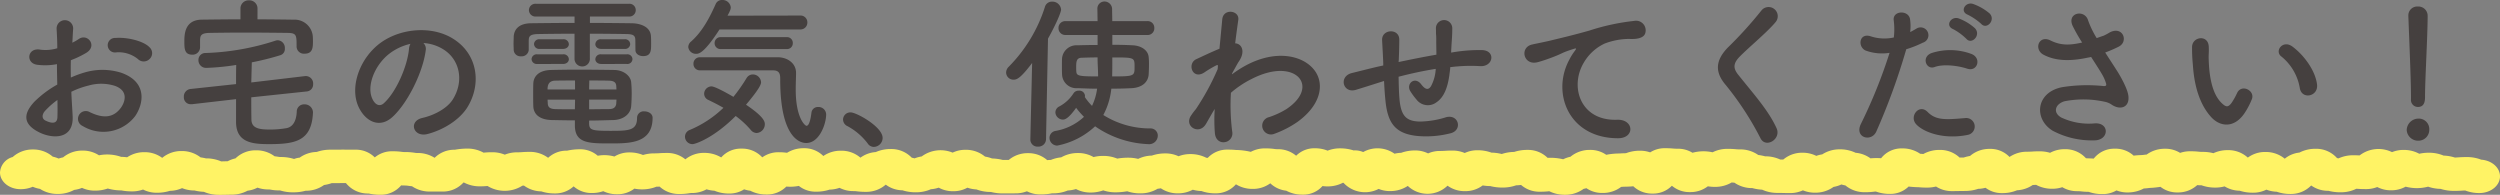 <svg xmlns="http://www.w3.org/2000/svg" xmlns:xlink="http://www.w3.org/1999/xlink" width="489" height="38.109" viewBox="0 0 489 38.109">
  <rect x="0" y="0" width="489" height="38.109" fill="#808080" stroke="none"/>
  <defs>
    <clipPath id="clip-path">
      <rect id="長方形_25635" data-name="長方形 25635" width="489" height="9.118" fill="#fff365"/>
    </clipPath>
  </defs>
  <g id="グループ_52190" data-name="グループ 52190" transform="translate(4159.5 19867.418)">
    <g id="グループ_52189" data-name="グループ 52189">
      <g id="グループ_52188" data-name="グループ 52188" transform="translate(-4554.5 -22612.949)">
        <path id="パス_188767" data-name="パス 188767" d="M29.28-14.848a1.555,1.555,0,0,0-.032-2.272c-1.152-1.216-4.352-2.016-6.656-1.824a1.422,1.422,0,1,0,.16,2.816,5.978,5.978,0,0,1,4.224,1.312A1.614,1.614,0,0,0,29.28-14.848ZM13.952-8.416a16.262,16.262,0,0,1,3.36-1.216,8.939,8.939,0,0,1,5.184.064c2.784,1.024,1.888,3.3,1.12,4.32-1.536,2.048-3.584,2.016-6.08.8a1.526,1.526,0,1,0-1.376,2.72,7.814,7.814,0,0,0,10.272-1.92c1.632-2.368,2.5-6.688-2.784-8.512a12.279,12.279,0,0,0-7.1-.032,19.7,19.7,0,0,0-2.688.992c-.032-1.216-.032-2.4,0-3.392a18.5,18.5,0,0,0,3.008-1.44c2.24-1.344.288-3.872-1.44-2.72a9.616,9.616,0,0,1-1.28.736c.064-.96.1-1.984.16-2.688a1.62,1.62,0,1,0-3.232.032c.064,1.216.128,2.24.128,3.744a7.989,7.989,0,0,1-3.232.288c-2.656-.544-3.04,2.656-.672,2.944a12,12,0,0,0,3.84-.128c0,1.28.032,2.656.064,4A20.611,20.611,0,0,0,6.688-6.432C4.992-4.576,3.936-2.3,7.744-.448,10.368.832,14.464.9,14.208-3.68,14.144-5.056,14.016-6.72,13.952-8.416Zm-2.72,1.6c.032,1.312.032,2.5,0,3.36-.032,1.248-.96,1.344-2.336.672C8.16-3.136,8.16-3.968,8.832-4.7A15.709,15.709,0,0,1,11.232-6.816ZM50.368-24.672A1.584,1.584,0,0,0,48.7-26.3a1.584,1.584,0,0,0-1.664,1.632v2.08c-2.528,0-5.056.032-7.552.064-3.328.032-3.424,2.784-3.424,4.288,0,1.376.032,2.56,1.536,2.56a1.448,1.448,0,0,0,1.536-1.408v-1.44c.032-.832.128-1.376,1.856-1.408,1.952-.032,4.32-.064,6.752-.064,2.944,0,5.984.032,8.544.064,1.728.032,1.728.448,1.728,2.656v.064a1.429,1.429,0,0,0,1.568,1.344c1.472,0,1.632-1.024,1.632-2.3,0-.384,0-.736-.032-1.12a3.562,3.562,0,0,0-3.744-3.232c-2.336-.032-4.7-.064-7.072-.064ZM60-8.48a1.366,1.366,0,0,0,1.248-1.44A1.447,1.447,0,0,0,59.9-11.488h-.192L49.152-10.24c.032-1.312.064-2.592.1-3.936a51.635,51.635,0,0,0,5.632-1.408,1.267,1.267,0,0,0,.832-1.312,1.479,1.479,0,0,0-1.376-1.6,1.591,1.591,0,0,0-.512.1A49,49,0,0,1,40.192-16a1.342,1.342,0,0,0-1.376,1.376,1.487,1.487,0,0,0,1.5,1.536,46.729,46.729,0,0,0,5.888-.576c-.032,1.28-.032,2.5-.032,3.744l-8.928.96a1.473,1.473,0,0,0-1.28,1.568,1.325,1.325,0,0,0,1.344,1.408h.256l8.608-.992V-2.4c.064,4.032,3.424,4.224,6.5,4.224,5.216,0,8.288-.672,8.544-6.144v-.1a1.612,1.612,0,0,0-1.7-1.536,1.415,1.415,0,0,0-1.472,1.44c-.064,1.5-.576,3.008-2.112,3.232a19.28,19.28,0,0,1-2.944.256c-1.984,0-3.744-.1-3.808-1.888-.032-1.5-.032-2.976-.032-4.416Zm22.816-9.472a8.3,8.3,0,0,1,3.968,1.28c3.168,2.016,4.032,6.208,1.76,9.792-1.056,1.664-3.52,3.04-5.952,3.584-2.752.64-1.76,3.872,1.056,3.136,3.168-.832,6.3-2.816,7.808-5.28C94.24-10.016,93.44-15.9,88.48-18.88c-4.032-2.432-9.888-1.984-13.824.736-4.288,2.976-6.432,8.928-4.416,12.9,1.408,2.752,4.1,4,6.56,1.728,3.072-2.848,5.952-8.9,6.464-12.96A1.6,1.6,0,0,0,82.816-17.952Zm-2.528.16A2.263,2.263,0,0,0,80-16.8c-.32,3.456-2.56,8.544-4.96,10.656-.8.7-1.632.224-2.112-.7-1.344-2.464.256-6.72,3.232-9.024A10.6,10.6,0,0,1,80.288-17.792Zm41.856.992a.991.991,0,0,0,1.12-.96.987.987,0,0,0-1.12-.928H117.6a1.021,1.021,0,0,0-1.152.96c0,.448.384.928,1.152.928Zm.448,2.944a.991.991,0,0,0,1.12-.96.987.987,0,0,0-1.12-.928H117.6a1.021,1.021,0,0,0-1.152.96c0,.448.384.928,1.152.928Zm1.7-2.784v.064c0,.768.736,1.184,1.5,1.184,1.536,0,1.568-1.056,1.568-2.336,0-.512,0-1.088-.032-1.5-.064-1.888-2.016-2.56-3.744-2.592-2.5-.032-5.312-.064-8.192-.064v-1.248h7.648a1.244,1.244,0,0,0,1.312-1.248,1.226,1.226,0,0,0-1.312-1.248H104.832a1.264,1.264,0,0,0-1.376,1.248,1.282,1.282,0,0,0,1.376,1.248h7.552v1.248c-3.008,0-5.952.032-8.512.064-2.432.032-3.328,1.248-3.392,2.656,0,.48-.032.928-.032,1.344s.032.832.032,1.216a1.315,1.315,0,0,0,1.44,1.248,1.374,1.374,0,0,0,1.5-1.216v-1.888c.032-.736.128-1.216,1.856-1.248,1.856-.032,4.416-.064,7.1-.064v4.832a1.5,1.5,0,0,0,1.5,1.568,1.478,1.478,0,0,0,1.5-1.568v-4.832c2.656,0,5.248.032,7.168.064,1.248.032,1.7.224,1.728,1.152Zm-14.176-.16c.768,0,1.152-.48,1.152-.928a1.021,1.021,0,0,0-1.152-.96h-4.544a1.006,1.006,0,0,0-1.12.928,1.009,1.009,0,0,0,1.12.96Zm0,2.944c.768,0,1.152-.48,1.152-.928a1.021,1.021,0,0,0-1.152-.96h-5.024a1.006,1.006,0,0,0-1.12.928,1.009,1.009,0,0,0,1.12.96Zm5.12,11.072c1.5,0,3.008-.064,4.736-.1,2.08-.064,3.392-1.28,3.488-2.72.064-.8.1-1.664.1-2.5,0-.736-.032-1.472-.1-2.176-.1-1.184-1.408-2.368-3.3-2.4-2.048-.032-4.672-.064-7.136-.064-2.016,0-3.9.032-5.248.064-2.5.064-3.392,1.344-3.456,2.592-.032.7-.032,1.44-.032,2.208,0,.736,0,1.536.032,2.336.064,1.536,1.248,2.592,3.552,2.656,1.664.032,3.136.064,4.576.064v.992c0,3.52,2.752,3.52,7.008,3.52,3.776,0,8.192-.032,8.192-5.024,0-.8-.832-1.248-1.6-1.248a1.285,1.285,0,0,0-1.44,1.28c0,2.464-1.6,2.528-5.152,2.528-3.648,0-4.16-.128-4.224-1.376Zm0-6.08c0-.7.032-1.312.032-1.76,1.44,0,2.816,0,3.808.032,1.088.032,1.44.384,1.472,1.12,0,.192.032.416.032.608Zm5.344,1.984c0,.224-.032.48-.032.7-.064.832-.576,1.152-1.44,1.152-1.216,0-2.528.032-3.872.032V-6.88Zm-8.1-1.984H107.1c0-.768.16-1.7,1.5-1.728,1.056-.032,2.432-.032,3.872-.032Zm-.032,3.872c-1.376,0-2.656,0-3.808-.032-.96-.032-1.472-.288-1.5-1.152,0-.224-.032-.48-.032-.7h5.376ZM156.48-20.608a1.343,1.343,0,0,0,1.44-1.376,1.327,1.327,0,0,0-1.408-1.344L142.3-23.3c.608-1.088.64-1.408.64-1.632a1.626,1.626,0,0,0-1.7-1.44A1.309,1.309,0,0,0,140-25.6c-1.088,2.432-2.528,5.344-4.832,7.36a1.426,1.426,0,0,0-.544,1.056,1.5,1.5,0,0,0,1.568,1.344c.512,0,1.568-.16,4.544-4.768Zm-2.624,3.84a1.132,1.132,0,0,0,1.216-1.184,1.125,1.125,0,0,0-1.216-1.152H141.024a1.159,1.159,0,0,0-1.248,1.184,1.153,1.153,0,0,0,1.248,1.152Zm-2.656,4.16c1.408,0,1.408.928,1.408,1.792,0,12.192,4.416,12.416,5.088,12.416,2.624,0,3.9-3.808,3.9-5.568a1.487,1.487,0,0,0-1.568-1.472,1.255,1.255,0,0,0-1.312,1.152c-.224,1.792-.576,2.528-.96,2.528-.288,0-2.112-1.536-2.112-7.072,0-1.312.064-2.464.064-3.264,0-1.952-1.728-3.04-3.488-3.072h-15.3a1.242,1.242,0,0,0-1.28,1.28,1.242,1.242,0,0,0,1.28,1.28ZM143.9-3.68a17.254,17.254,0,0,1,2.944,2.72A1.537,1.537,0,0,0,148-.352a1.721,1.721,0,0,0,1.6-1.728c0-.544-.256-1.5-3.68-3.808,2.88-3.392,2.944-4.128,2.944-4.384a1.614,1.614,0,0,0-1.6-1.536,1.433,1.433,0,0,0-1.248.736,33.205,33.205,0,0,1-2.56,3.648c-1.184-.7-3.616-2.048-4.288-2.048a1.475,1.475,0,0,0-1.44,1.44,1.341,1.341,0,0,0,.832,1.216c.928.448,1.952.96,2.944,1.536a21.452,21.452,0,0,1-6.56,4.32,1.422,1.422,0,0,0-.96,1.312,1.467,1.467,0,0,0,1.472,1.472C136,1.824,139.584.64,143.9-3.68Zm27.008,6.048A1.769,1.769,0,0,0,172.64.608c0-2.176-5.12-4.992-6.24-4.992a1.424,1.424,0,0,0-1.5,1.408,1.439,1.439,0,0,0,.864,1.28,12.214,12.214,0,0,1,3.936,3.36A1.456,1.456,0,0,0,170.912,2.368Zm53.5-21.888a1.307,1.307,0,0,0,1.376-1.376,1.3,1.3,0,0,0-1.376-1.344h-6.848c0-.768-.032-1.536-.032-2.336a1.5,1.5,0,0,0-1.5-1.5,1.391,1.391,0,0,0-1.376,1.536v.032l.032,2.272h-6.272A1.318,1.318,0,0,0,207.04-20.9a1.326,1.326,0,0,0,1.376,1.376h6.272v1.952c-1.44,0-2.816.032-3.936.064a2.835,2.835,0,0,0-3.008,2.464c-.032.448-.032,1.024-.032,1.632,0,.576,0,1.184.032,1.7a2.8,2.8,0,0,0,3.008,2.592c1.12.032,2.432.1,3.84.1a10.91,10.91,0,0,1-.992,3.36,11.5,11.5,0,0,1-1.408-1.728.8.8,0,0,0,.032-.256,1.1,1.1,0,0,0-1.216-.992,1.165,1.165,0,0,0-1.024.512,7.417,7.417,0,0,1-2.752,2.56,1.329,1.329,0,0,0-.8,1.184A1.5,1.5,0,0,0,207.9-2.976c.352,0,1.056-.128,2.592-2.3a15.5,15.5,0,0,0,1.536,1.76A10.85,10.85,0,0,1,206.5-.768,1.4,1.4,0,0,0,205.28.576a1.528,1.528,0,0,0,1.5,1.536,15.038,15.038,0,0,0,7.424-3.776,19.507,19.507,0,0,0,10.368,3.488A1.692,1.692,0,0,0,226.464.192a1.4,1.4,0,0,0-1.472-1.44,17.16,17.16,0,0,1-9.184-2.624,13.965,13.965,0,0,0,1.568-5.152c1.44,0,2.816-.032,4-.1,1.952-.1,3.168-1.12,3.3-2.624.032-.512.064-1.216.064-1.952a12.079,12.079,0,0,0-.064-1.536c-.128-1.344-1.5-2.208-3.136-2.272-1.152-.064-2.528-.1-3.968-.1v-1.92ZM201.536.9a1.383,1.383,0,0,0,1.5,1.408,1.479,1.479,0,0,0,1.568-1.44l.384-19.68c1.28-2.272,2.56-5.024,2.56-5.7a1.7,1.7,0,0,0-1.76-1.536,1.411,1.411,0,0,0-1.408,1.056,29.1,29.1,0,0,1-7.072,11.68,1.627,1.627,0,0,0-.512,1.12,1.427,1.427,0,0,0,1.44,1.408c.608,0,1.312-.16,3.648-3.264L201.536.864Zm16.032-16.032c4.32,0,4.352,0,4.352,1.792,0,1.856,0,1.92-4.384,1.92.032-1.056.032-2.112.032-3.1Zm-2.88.448c0,.8.1,1.952.1,3.264-3.648,0-4.192-.1-4.256-.9-.032-.288-.032-.672-.032-1.024,0-1.216.192-1.7,1.088-1.728s1.952-.064,3.1-.064ZM237.6-5.056a32.26,32.26,0,0,0,.032,4.736c.128,1.376,1.056,1.888,1.92,1.76a1.726,1.726,0,0,0,1.472-2.048,40.406,40.406,0,0,1-.256-7.616,19.184,19.184,0,0,1,4.032-2.688c4.416-2.272,7.744-1.824,9.184-.352,1.408,1.472,1.024,3.968-2.368,6.24a16.315,16.315,0,0,1-3.392,1.568,1.716,1.716,0,1,0,1.024,3.264,19.6,19.6,0,0,0,4.544-2.336c4.832-3.488,5.376-7.808,3.04-10.432-2.3-2.624-7.392-3.68-13.088-.64a21.673,21.673,0,0,0-2.752,1.76V-12c.64-1.152,1.12-2.048,1.28-2.272,1.44-2.048.576-3.584-.672-3.616.224-1.856.448-3.424.608-4.576.288-1.888-2.944-2.336-3.136-.1-.128,1.376-.32,3.392-.544,5.728-1.632.672-3.36,1.5-4.544,2.048-1.824.864-.768,4.064,1.536,2.624a20.854,20.854,0,0,1,2.3-1.376.528.528,0,0,1,.416-.064l-.064.768a48.333,48.333,0,0,1-4.256,7.808,12.983,12.983,0,0,0-.96,1.28c-1.408,2.112,1.632,3.9,2.944,1.6.576-.992,1.056-1.856,1.5-2.592Zm33.12-5.472c.064,1.344.16,2.816.288,3.968.448,4.352,1.984,6.336,6.176,6.784a19.262,19.262,0,0,0,6.624-.544c2.272-.64,1.536-3.712-.9-3.136a17.811,17.811,0,0,1-5.216.864c-2.688-.064-3.712-1.152-3.968-4.608-.1-1.12-.128-2.656-.16-4.16,2.112-.544,4.608-1.12,7.264-1.536A7.917,7.917,0,0,1,279.9-9.5c-.448.672-.992.832-1.92-.384-1.248-1.632-2.976-.1-2.144,1.312a12.844,12.844,0,0,0,1.248,1.7,2.787,2.787,0,0,0,3.936.48c1.5-1.024,2.144-3.008,2.464-5.184.064-.544.16-1.12.192-1.664.448-.032.864-.1,1.312-.128a30.406,30.406,0,0,1,4.512-.064c2.592.16,3.1-2.976.48-3.136a30.438,30.438,0,0,0-5.312.352c-.288.032-.544.1-.832.128.032-.64.064-1.28.1-1.824.064-.9.128-1.824.128-2.912a1.6,1.6,0,0,0-3.2-.032c.032.7,0,.992.032,1.248a11.791,11.791,0,0,1,.032,1.28c0,.8.032,1.7.032,2.656-2.624.448-5.28.992-7.392,1.44l.032-.416c.064-1.5.1-2.976.1-4-.032-2.24-3.456-2.048-3.36.128.064,1.376.16,2.688.224,4.544v.416l-.9.192c-1.408.32-3.776.928-5.216,1.28-2.656.64-1.792,4.032.736,3.3.96-.288,2.176-.672,4.992-1.568ZM316.448.672c3.392.032,3.2-3.744-.16-3.616-7.168.256-9.312-6.464-6.5-11.168a9.222,9.222,0,0,1,4.1-3.744,13.754,13.754,0,0,1,4.768-.9c2.24.128,2.944-.512,3.136-1.056a1.887,1.887,0,0,0-2.176-2.464,43.085,43.085,0,0,0-8.736,1.888c-3.264.928-6.048,1.568-7.616,1.952-1.024.256-2.88.608-3.552.768-2.56.544-1.728,4.224,1.088,3.456.96-.256,1.856-.576,2.88-.96,2.176-.832,1.632-.832,4.032-1.6.608-.192.768-.224.256.448a11.057,11.057,0,0,0-1.024,1.664C303.456-8.224,306.784.64,316.448.672Zm31.04-1.984C345.92-4.736,343.2-7.744,340-11.744c-1.056-1.312-.992-2.272.384-3.648,1.984-1.984,5.376-4.768,6.976-6.72a1.792,1.792,0,1,0-2.848-2.176,78.618,78.618,0,0,1-6.56,7.232c-2.5,2.592-2.5,4.864-.384,7.328a59.014,59.014,0,0,1,6.784,10.4C345.376,2.72,348.48.832,347.488-1.312ZM387.52-21.7c1.088,1.216,2.912-.768,1.632-2.048A10.318,10.318,0,0,0,385.92-25.6c-1.5-.48-2.656,1.472-1.024,2.112A11.53,11.53,0,0,1,387.52-21.7Zm-2.912,2.912c1.056,1.248,2.944-.7,1.7-2.048a9.9,9.9,0,0,0-3.168-1.92c-1.472-.544-2.752,1.408-1.12,2.08A11.01,11.01,0,0,1,384.608-18.784Zm.192,5.856c2.016.672,2.88-2.144.736-2.912a11.878,11.878,0,0,0-7.68-.16c-2.112.736-1.12,3.36.544,2.752C380.1-13.888,383.008-13.536,384.8-12.928Zm0,12.96a1.661,1.661,0,1,0-.416-3.3c-3.744.32-5.7.48-7.328-1.184-1.664-1.7-3.648.832-2.272,2.368C376.192-.512,380.16.96,384.8.032ZM372.864-16.736a20.61,20.61,0,0,0,3.232-1.28,1.527,1.527,0,1,0-1.248-2.752c-.384.224-.768.448-1.216.672a9.739,9.739,0,0,0-.032-2.56c-.32-1.76-3.328-1.664-3.2.16a13.945,13.945,0,0,1,.032,3.456,8.553,8.553,0,0,1-4.416-.192c-2.4-.864-2.72,2.048-1.088,2.752a9.333,9.333,0,0,0,4.672.448A99.052,99.052,0,0,1,364-2.144c-1.344,2.72,2.048,3.648,3.008,1.5A125.867,125.867,0,0,0,372.864-16.736Zm38.912.64a24.628,24.628,0,0,0,2.656-1.152c1.952-.992.832-4.1-1.76-2.784a10.732,10.732,0,0,1-1.184.64c-.48.16-.928.32-1.376.48a18.42,18.42,0,0,1-1.664-3.424c-.64-2.3-4.224-1.568-3.04,1.024a32.312,32.312,0,0,0,1.856,3.264c-2.4.544-4.16.608-6.208-.416-2.3-1.12-3.3,1.792-1.312,2.816,2.208,1.152,4.992,1.344,8.672.544a5.2,5.2,0,0,0,.608-.128c.768,1.216,1.536,2.368,2.112,3.36a7.954,7.954,0,0,1,.8,1.792c.128.416,0,.576-.48.544a31.016,31.016,0,0,0-8.128.224C398.208-8.288,397.76-3.1,401.5-.8a16.245,16.245,0,0,0,8,1.888c3.04.1,3.232-3.456.288-3.328a12.644,12.644,0,0,1-6.624-1.152c-1.7-.992-1.152-2.624.64-3.168a19.41,19.41,0,0,1,7.9.1,3.58,3.58,0,0,1,1.312.544c1.664,1.152,3.552.608,3.3-1.664-.16-1.536-1.792-4.288-2.368-5.152C413.28-13.792,412.512-14.944,411.776-16.1Zm41.44,6.272c-.32-2.72-2.528-5.728-4.8-7.424-1.92-1.44-3.648.928-2.112,1.984a10.1,10.1,0,0,1,3.552,6.208C450.3-6.848,453.472-7.488,453.216-9.824Zm-13.984,5.28a14.64,14.64,0,0,0,1.248-2.464c.608-1.664-2.048-3.008-2.912-1.152a12.584,12.584,0,0,1-1.056,1.888c-.7.96-1.12.864-1.952.064-1.792-1.728-2.4-4.9-2.528-8.256-.064-1.472.064-1.536,0-2.784-.1-2.4-3.2-1.984-3.264.032a31.875,31.875,0,0,0,.16,3.552c.256,4.032,1.312,7.744,3.616,10.24C434.336-1.5,437.184-1.216,439.232-4.544Zm32.352-2.4a1.375,1.375,0,0,0,1.344,1.5c1.408,0,1.408-1.344,1.408-2.112,0-3.1.512-11.9.512-15.68a1.81,1.81,0,0,0-1.92-1.856,1.735,1.735,0,0,0-1.856,1.76v.1c.192,5.024.512,12.48.512,15.584v.672ZM475.168-.96a2.065,2.065,0,0,0-2.208-2.208A2.312,2.312,0,0,0,470.752-.96a2.217,2.217,0,0,0,2.208,2.112A2.128,2.128,0,0,0,475.168-.96Z" transform="translate(395 2771.899)" fill="#45403f"/>
        <g id="グループ_49222" data-name="グループ 49222" transform="translate(395 2774.521)">
          <g id="グループ_44870" data-name="グループ 44870" transform="translate(0 0)" clip-path="url(#clip-path)">
            <path id="パス_162975" data-name="パス 162975" d="M42.8,9.118a7.081,7.081,0,0,1-2.918-.586,9.162,9.162,0,0,1-1.835-.262,6.505,6.505,0,0,1-2.433-.463,5.869,5.869,0,0,1-2.369.526,8.388,8.388,0,0,1-2.565.379,5.785,5.785,0,0,1-2.7-.63,6.146,6.146,0,0,1-2.144.364,10.646,10.646,0,0,1-2.105-.194,9.571,9.571,0,0,1-2.655-.369,7.344,7.344,0,0,1-2.507.413,5.954,5.954,0,0,1-2.529-.536,5.883,5.883,0,0,1-1.53.395,6.546,6.546,0,0,1-3.214.79A6.23,6.23,0,0,1,7.82,7.954a5.677,5.677,0,0,1-1.408-.416,5.975,5.975,0,0,1-2.394.476C1.8,8.014,0,6.55,0,4.745A3.345,3.345,0,0,1,2.481,1.724,5.8,5.8,0,0,1,6.441.251a5.787,5.787,0,0,1,3.876,1.4,6.244,6.244,0,0,1,1.154.374,6.128,6.128,0,0,1,.865-.23,5.845,5.845,0,0,1,3.8-1.329,5.8,5.8,0,0,1,3.227.923,8.2,8.2,0,0,1,4.323.3,11.059,11.059,0,0,1,1.183.086A5.908,5.908,0,0,1,28.252.777a5.661,5.661,0,0,1,3.474,1.114,5.8,5.8,0,0,1,3.8-1.337,5.886,5.886,0,0,1,3.706,1.24,9.5,9.5,0,0,1,1.048.194,7.438,7.438,0,0,1,2.983.589c.26,0,.444-.008.624-.013s.382-.008.636-.01a6.272,6.272,0,0,1,1.543-.568A5.613,5.613,0,0,1,50.069.411,5.9,5.9,0,0,1,53.71,1.58c.3.029.543.068.787.107a2.114,2.114,0,0,0,.424.037,8.426,8.426,0,0,1,2.6.382,4.2,4.2,0,0,1,1.1-.264A5.947,5.947,0,0,1,61.957.732,7.834,7.834,0,0,1,64.635.29L67.061.277l2.43.013A5.205,5.205,0,0,1,73.309,1.8,5.218,5.218,0,0,1,76.787.6a12.7,12.7,0,0,1,1.838.115,4.052,4.052,0,0,0,.595.039A11.31,11.31,0,0,1,81.174.9a2.725,2.725,0,0,0,.479.037,6.1,6.1,0,0,1,3.359.944A5.425,5.425,0,0,1,88.962.3,14.023,14.023,0,0,1,91.4.073a6.471,6.471,0,0,1,3.192.8A14.651,14.651,0,0,1,96.277.79a6.31,6.31,0,0,1,2.462.473,6.368,6.368,0,0,1,2.423-.458c.437,0,.652-.016.868-.031.4-.029.787-.058,1.578-.058a5.907,5.907,0,0,1,3.606,1.164,5.271,5.271,0,0,1,3.722-1.4,11.2,11.2,0,0,1,2.443-.269,5.208,5.208,0,0,1,3.539,1.261,7.309,7.309,0,0,1,3.259.154,5.528,5.528,0,0,1,2.957-.8,6.84,6.84,0,0,1,2.639.5A7.573,7.573,0,0,1,128,1.01c.45,0,.675-.016.9-.029.386-.026.768-.052,1.536-.052a5.555,5.555,0,0,1,3.622,1.248A5.705,5.705,0,0,1,137.745.913a6.337,6.337,0,0,1,3.323.892A5.09,5.09,0,0,1,145.044.081,5.34,5.34,0,0,1,149.1,1.789a5.387,5.387,0,0,1,3.243-1,10.886,10.886,0,0,1,1.6.107,6.075,6.075,0,0,1,3.266-.892,5.231,5.231,0,0,1,3.834,1.522A5.95,5.95,0,0,1,164.505.489,5.653,5.653,0,0,1,168.3,1.852,5.723,5.723,0,0,1,171.3.756a7.1,7.1,0,0,1,2.938-.594,5.519,5.519,0,0,1,4.1,1.692c.2.042.382.086.556.133a6.857,6.857,0,0,1,1.395-.379,6.2,6.2,0,0,1,6.046-.743,5.707,5.707,0,0,1,2.526-.555,5.841,5.841,0,0,1,3.809,1.329,7.28,7.28,0,0,1,1.382.371,9.081,9.081,0,0,1,2.054.28l1.205.005A5.715,5.715,0,0,1,201.078.97a5.558,5.558,0,0,1,3.76,1.363c.212-.021.45-.037.72-.044a7.031,7.031,0,0,1,2.015-.5,6.442,6.442,0,0,1,3.288-.845,5.954,5.954,0,0,1,3.041.79,7.26,7.26,0,0,1,1.845-.228,7.121,7.121,0,0,1,2.787.528,12.317,12.317,0,0,1,2.1-.178,7.977,7.977,0,0,1,1.99.233,6.426,6.426,0,0,1,2.68-.646,7.95,7.95,0,0,1,2.648-.424,5.941,5.941,0,0,1,2.571.555,6.138,6.138,0,0,1,2.3-.424,6.774,6.774,0,0,1,3.121.717c.1.008.2.018.293.029a5.161,5.161,0,0,1,3.9-1.619c.81,0,1.215.034,1.62.068a13.676,13.676,0,0,1,2.9.366,5.793,5.793,0,0,1,2.793-.677,12.476,12.476,0,0,1,1.861.12,3.866,3.866,0,0,0,.578.039,5.465,5.465,0,0,1,3.638,1.279,5.013,5.013,0,0,1,3.69-1.46,6.45,6.45,0,0,1,2.462.468,6.455,6.455,0,0,1,2.423-.45,8.288,8.288,0,0,1,2.652.4,4.139,4.139,0,0,1,1.883.322,5.754,5.754,0,0,1,6.132.324,6.534,6.534,0,0,1,1.3-.175,7.819,7.819,0,0,1,2.716-.46,5.526,5.526,0,0,1,2.546.578,5.624,5.624,0,0,1,2.343-.479c.46,0,.691-.016.919-.029.382-.024.762-.047,1.527-.047A5.9,5.9,0,0,1,286.5.939,5.791,5.791,0,0,1,289,.4a7.735,7.735,0,0,1,2.729.466,8.888,8.888,0,0,1,2.018.267A7.873,7.873,0,0,1,296.166.73a8.166,8.166,0,0,1,2.607-.4,5.437,5.437,0,0,1,3.937,1.554,10.756,10.756,0,0,1,3.047.282,5.977,5.977,0,0,1,1.421-.494A5.891,5.891,0,0,1,311,.332a5.4,5.4,0,0,1,3.179.957,13.484,13.484,0,0,1,2.607-.256c.331-.024.665-.047,1.241-.052A7.606,7.606,0,0,1,320.8.489a5.771,5.771,0,0,1,1.97.327A5.225,5.225,0,0,1,325.687,0c.813,0,1.218.034,1.626.068.206.016.408.034.82.034a5.372,5.372,0,0,1,2.918.79A8.128,8.128,0,0,1,334.979.8,6.358,6.358,0,0,1,337.9.126,15.98,15.98,0,0,1,339.555.2c.2.016.392.034.784.034a6.06,6.06,0,0,1,3.571,1.091,9.01,9.01,0,0,1,1.34.262,6.886,6.886,0,0,1,2.957.625c.244,0,.431.005.6.008a5.67,5.67,0,0,1,3.76-1.337,5.9,5.9,0,0,1,2.7.617,5.971,5.971,0,0,1,1.157-.293A6.254,6.254,0,0,1,359.891.22a6.934,6.934,0,0,1,3.06.672,5.812,5.812,0,0,1,2.918,1.091,12.654,12.654,0,0,1,2.076-.021A5.054,5.054,0,0,1,372.072.039a6.067,6.067,0,0,1,3.513,1.049c.212.01.392.026.566.042l.051.005a6.408,6.408,0,0,1,3.191-.8A5.54,5.54,0,0,1,383.3,1.831l.8-.008a8.492,8.492,0,0,1,1.241-.306A5.778,5.778,0,0,1,389.194.133a5.163,5.163,0,0,1,3.869,1.577A6.082,6.082,0,0,1,396.538.685c.466,0,.694-.016.926-.029.379-.024.762-.047,1.52-.047A6.847,6.847,0,0,1,400.992.9a5.931,5.931,0,0,1,2.88-.709,5.423,5.423,0,0,1,4.136,1.766l.065.008c.308.031.919.024,1.462.068A5.081,5.081,0,0,1,413.681.094a5.222,5.222,0,0,1,3.67,1.368c.608-.107,1.446-.1,1.823-.144.225-.029.443-.058.713-.078a5.967,5.967,0,0,1,3.6-1.133,5.366,5.366,0,0,1,2.941.808A5.883,5.883,0,0,1,428.4.6a15.188,15.188,0,0,1,1.716.084,6.5,6.5,0,0,0,.746.037,7.886,7.886,0,0,1,2.079.256,6.567,6.567,0,0,1,2.828-.6,5.648,5.648,0,0,1,3.905,1.462,5.61,5.61,0,0,1,3.445-1.1,5.806,5.806,0,0,1,3.78,1.313A5.375,5.375,0,0,1,449.772.853a6.728,6.728,0,0,1,3.156-.74,5.438,5.438,0,0,1,4.188,1.815c.1.021.2.039.3.06a6.8,6.8,0,0,1,2.886-.609c.569,0,.929.016,1.234.034a6.049,6.049,0,0,1,6.345-.646,5.9,5.9,0,0,1,2.276-.432,6.274,6.274,0,0,1,3.053.751,8.17,8.17,0,0,1,1.867-.2,7.27,7.27,0,0,1,2.886.557,8.247,8.247,0,0,1,2.234.39c.286-.021.52-.034.752-.05.389-.026.778-.05,1.552-.05a7.6,7.6,0,0,1,2.825.51C487.383,2.385,489,3.79,489,5.5c0,1.8-1.8,3.27-4.018,3.27a7.577,7.577,0,0,1-2.79-.5c-.27.005-.447.016-.62.026-.389.026-.778.05-1.555.05a8.5,8.5,0,0,1-2.648-.395,7.8,7.8,0,0,1-2.437-.429,8.571,8.571,0,0,1-4.387,0,5.817,5.817,0,0,1-2.857.709,5.729,5.729,0,0,1-2.7-.638A5.966,5.966,0,0,1,462.76,8c-.781,0-1.173-.026-1.566-.052-.09-.005-.183-.013-.292-.018a6.8,6.8,0,0,1-3.069.693,9.253,9.253,0,0,1-2.4-.293,5.621,5.621,0,0,1-3.365-1.044,5.488,5.488,0,0,1-4.056,1.664,7.818,7.818,0,0,1-2.684-.439,5.968,5.968,0,0,1-2.018-.408,5.752,5.752,0,0,1-2.632.6,8.235,8.235,0,0,1-2.6-.39,5.732,5.732,0,0,1-2.945-.847,6.835,6.835,0,0,1-1.819.235,7.747,7.747,0,0,1-2.7-.45c-.347,0-.614-.013-.846-.029a5.527,5.527,0,0,1-3.824,1.431,5.285,5.285,0,0,1-3.356-1.1,18.226,18.226,0,0,1-2.131.217,11.146,11.146,0,0,1-1.128.107,6.574,6.574,0,0,1-3.191.777,5.589,5.589,0,0,1-2.147-.4,5.273,5.273,0,0,1-2.764.719,7.773,7.773,0,0,1-2.683-.439,13.34,13.34,0,0,1-1.524-.094,5.7,5.7,0,0,0-.7-.037,5.565,5.565,0,0,1-2.934-.779,6.141,6.141,0,0,1-1.958.306,6.514,6.514,0,0,1-3.166-.766c-.07,0-.138.008-.2.01-.148.01-.3.018-.469.026a6,6,0,0,1-3.066,1.028,7.278,7.278,0,0,1-2.88.555A5.247,5.247,0,0,1,388.37,7.74a6.217,6.217,0,0,1-1.436.207,8.119,8.119,0,0,1-2.645.416l-1.118.013c-.331.008-.665.016-1.33.016a5.648,5.648,0,0,1-3.153-.9,6.9,6.9,0,0,1-1.739.212,15.94,15.94,0,0,1-1.636-.071,19.441,19.441,0,0,1-1.986-.136,5.074,5.074,0,0,1-3.69,1.439,7.689,7.689,0,0,1-2.706-.46c-.167.005-.286.018-.4.031a13.549,13.549,0,0,1-1.768.1,5.845,5.845,0,0,1-3.805-1.326,6.193,6.193,0,0,1-.775-.191,6.117,6.117,0,0,1-1.546.481A6.024,6.024,0,0,1,355.015,8.7a5.985,5.985,0,0,1-2.366-.463,5.845,5.845,0,0,1-2.52.539c-.675,0-1.012-.008-1.35-.018-.273-.005-.546-.013-1.1-.013a7.068,7.068,0,0,1-3-.633,8.727,8.727,0,0,1-1.919-.311,6.038,6.038,0,0,1-3.51-1.059c-.2-.013-.366-.026-.534-.042a6.313,6.313,0,0,1-3.265.863,8.288,8.288,0,0,1-1.4-.112,5.581,5.581,0,0,1-3.481,1.135,5.285,5.285,0,0,1-3.548-1.248,5.067,5.067,0,0,1-3.786,1.535,5.307,5.307,0,0,1-3.767-1.433c-.694.094-1.588.076-2.012.1l-.36.024a5.855,5.855,0,0,1-3.651,1.188,5.413,5.413,0,0,1-3.146-.931c-.174.05-.354.094-.546.131a6.025,6.025,0,0,1-3.654,1.156,6.751,6.751,0,0,1-3.057-.691c-.045,0-.09.008-.135.013a15.686,15.686,0,0,1-1.7.081,5.443,5.443,0,0,1-3.687-1.326,8.788,8.788,0,0,1-.967.073,7.883,7.883,0,0,1-2.674.437,9.288,9.288,0,0,1-2.382-.288,9.325,9.325,0,0,1-1.482-.128,5.6,5.6,0,0,1-3.465,1.119,5.668,5.668,0,0,1-3.417-1.07,5.609,5.609,0,0,1-7.772.047,6.154,6.154,0,0,1-3.474,1.01,5.691,5.691,0,0,1-2.224-.424A5.754,5.754,0,0,1,262.8,6.78l-.125-.026a6.372,6.372,0,0,1-3.008.717,7.2,7.2,0,0,1-.987-.068,5.005,5.005,0,0,1-3.9,1.679,6.61,6.61,0,0,1-3.2-.774,5.378,5.378,0,0,1-3.114-1.444,5.653,5.653,0,0,1-3.442,1.093,6.083,6.083,0,0,1-3.275-.9A5.183,5.183,0,0,1,237.7,8.825a7.763,7.763,0,0,1-2.693-.447,7.039,7.039,0,0,1-1.7-.262,5.99,5.99,0,0,1-2.915.711,5.807,5.807,0,0,1-3.33-.986c-.2.039-.415.068-.639.092a6.417,6.417,0,0,1-3.349.9,7.814,7.814,0,0,1-2.6-.411,12.931,12.931,0,0,1-2.282.207,7.217,7.217,0,0,1-2.4-.385,7.061,7.061,0,0,1-2.481.426,5.987,5.987,0,0,1-2.848-.683,6.831,6.831,0,0,1-1.614.285,7.326,7.326,0,0,1-2.873.552,1.411,1.411,0,0,0-.357.031,10.806,10.806,0,0,1-2.089.186,5.762,5.762,0,0,1-2.668-.617,5.965,5.965,0,0,1-2.224.408l-2.446.01a9.161,9.161,0,0,1-2.362-.282,7.932,7.932,0,0,1-2.841-.5,6.125,6.125,0,0,1-1.765-.34,5.608,5.608,0,0,1-2.793.693,5.71,5.71,0,0,1-2.819-.7,6.213,6.213,0,0,1-1.54.311,7.085,7.085,0,0,1-2.954.6,8.146,8.146,0,0,1-2.6-.395,5.518,5.518,0,0,1-3.259-1.1l-.013,0a5.772,5.772,0,0,1-3.87,1.407,13.263,13.263,0,0,1-1.8-.107,4.273,4.273,0,0,0-.633-.039,5.865,5.865,0,0,1-2.732-.641,6.269,6.269,0,0,1-1.957.353,8.179,8.179,0,0,1-2.61.4,5.293,5.293,0,0,1-3.391-1.127,8.892,8.892,0,0,1-2.443.126,5.325,5.325,0,0,1-3.9,1.554,6.7,6.7,0,0,1-3.163-.743,5.734,5.734,0,0,1-1.2-.269,5.24,5.24,0,0,1-2.938.824,7.251,7.251,0,0,1-2.867-.552,6.669,6.669,0,0,1-1.543-.277,5.811,5.811,0,0,1-2.889.727,2.457,2.457,0,0,0-.456.037,11.111,11.111,0,0,1-1.977.154,5.537,5.537,0,0,1-3.854-1.446c-.18.008-.379.016-.633.018a7.4,7.4,0,0,1-2.819.526,7.106,7.106,0,0,1-1.482-.149,5.428,5.428,0,0,1-3.394,1.1,6.056,6.056,0,0,1-2.7-.6,6.473,6.473,0,0,1-2.179.358A5.225,5.225,0,0,1,112.2,7.46a5.285,5.285,0,0,1-3.7,1.386,8.079,8.079,0,0,1-2.616-.4,5.917,5.917,0,0,1-3.4-1.138c-.093.008-.193.013-.3.018a6.46,6.46,0,0,1-6.827.063,14.162,14.162,0,0,1-1.514.068,6.485,6.485,0,0,1-3.1-.751l-.1.013a5.412,5.412,0,0,1-4.124,1.758H84.086a6.08,6.08,0,0,1-3.5-1.038c-.35-.029-.617-.071-.884-.11s-.852-.037-1.241-.055a5.185,5.185,0,0,1-4.1,1.831,9.639,9.639,0,0,1-2.259-.246,5.446,5.446,0,0,1-4.435-2.038l-.6,0-2.186.013a8.053,8.053,0,0,1-1.5.364,5.993,5.993,0,0,1-3.593,1.12,8.823,8.823,0,0,1-2.43.311,8.318,8.318,0,0,1-2.6-.382A8.024,8.024,0,0,1,52.916,8.1a2.35,2.35,0,0,0-.421-.034,6.28,6.28,0,0,1-2.131-.356,5.542,5.542,0,0,1-1.938.6,6.593,6.593,0,0,1-3.2.782c-.546,0-.82.008-1.09.016-.337.005-.669.016-1.337.016M69.446,6.829h0ZM198.632,2.291h0Z" transform="translate(0 0)" fill="#fff365"/>
          </g>
        </g>
      </g>
    </g>
  </g>
</svg>
